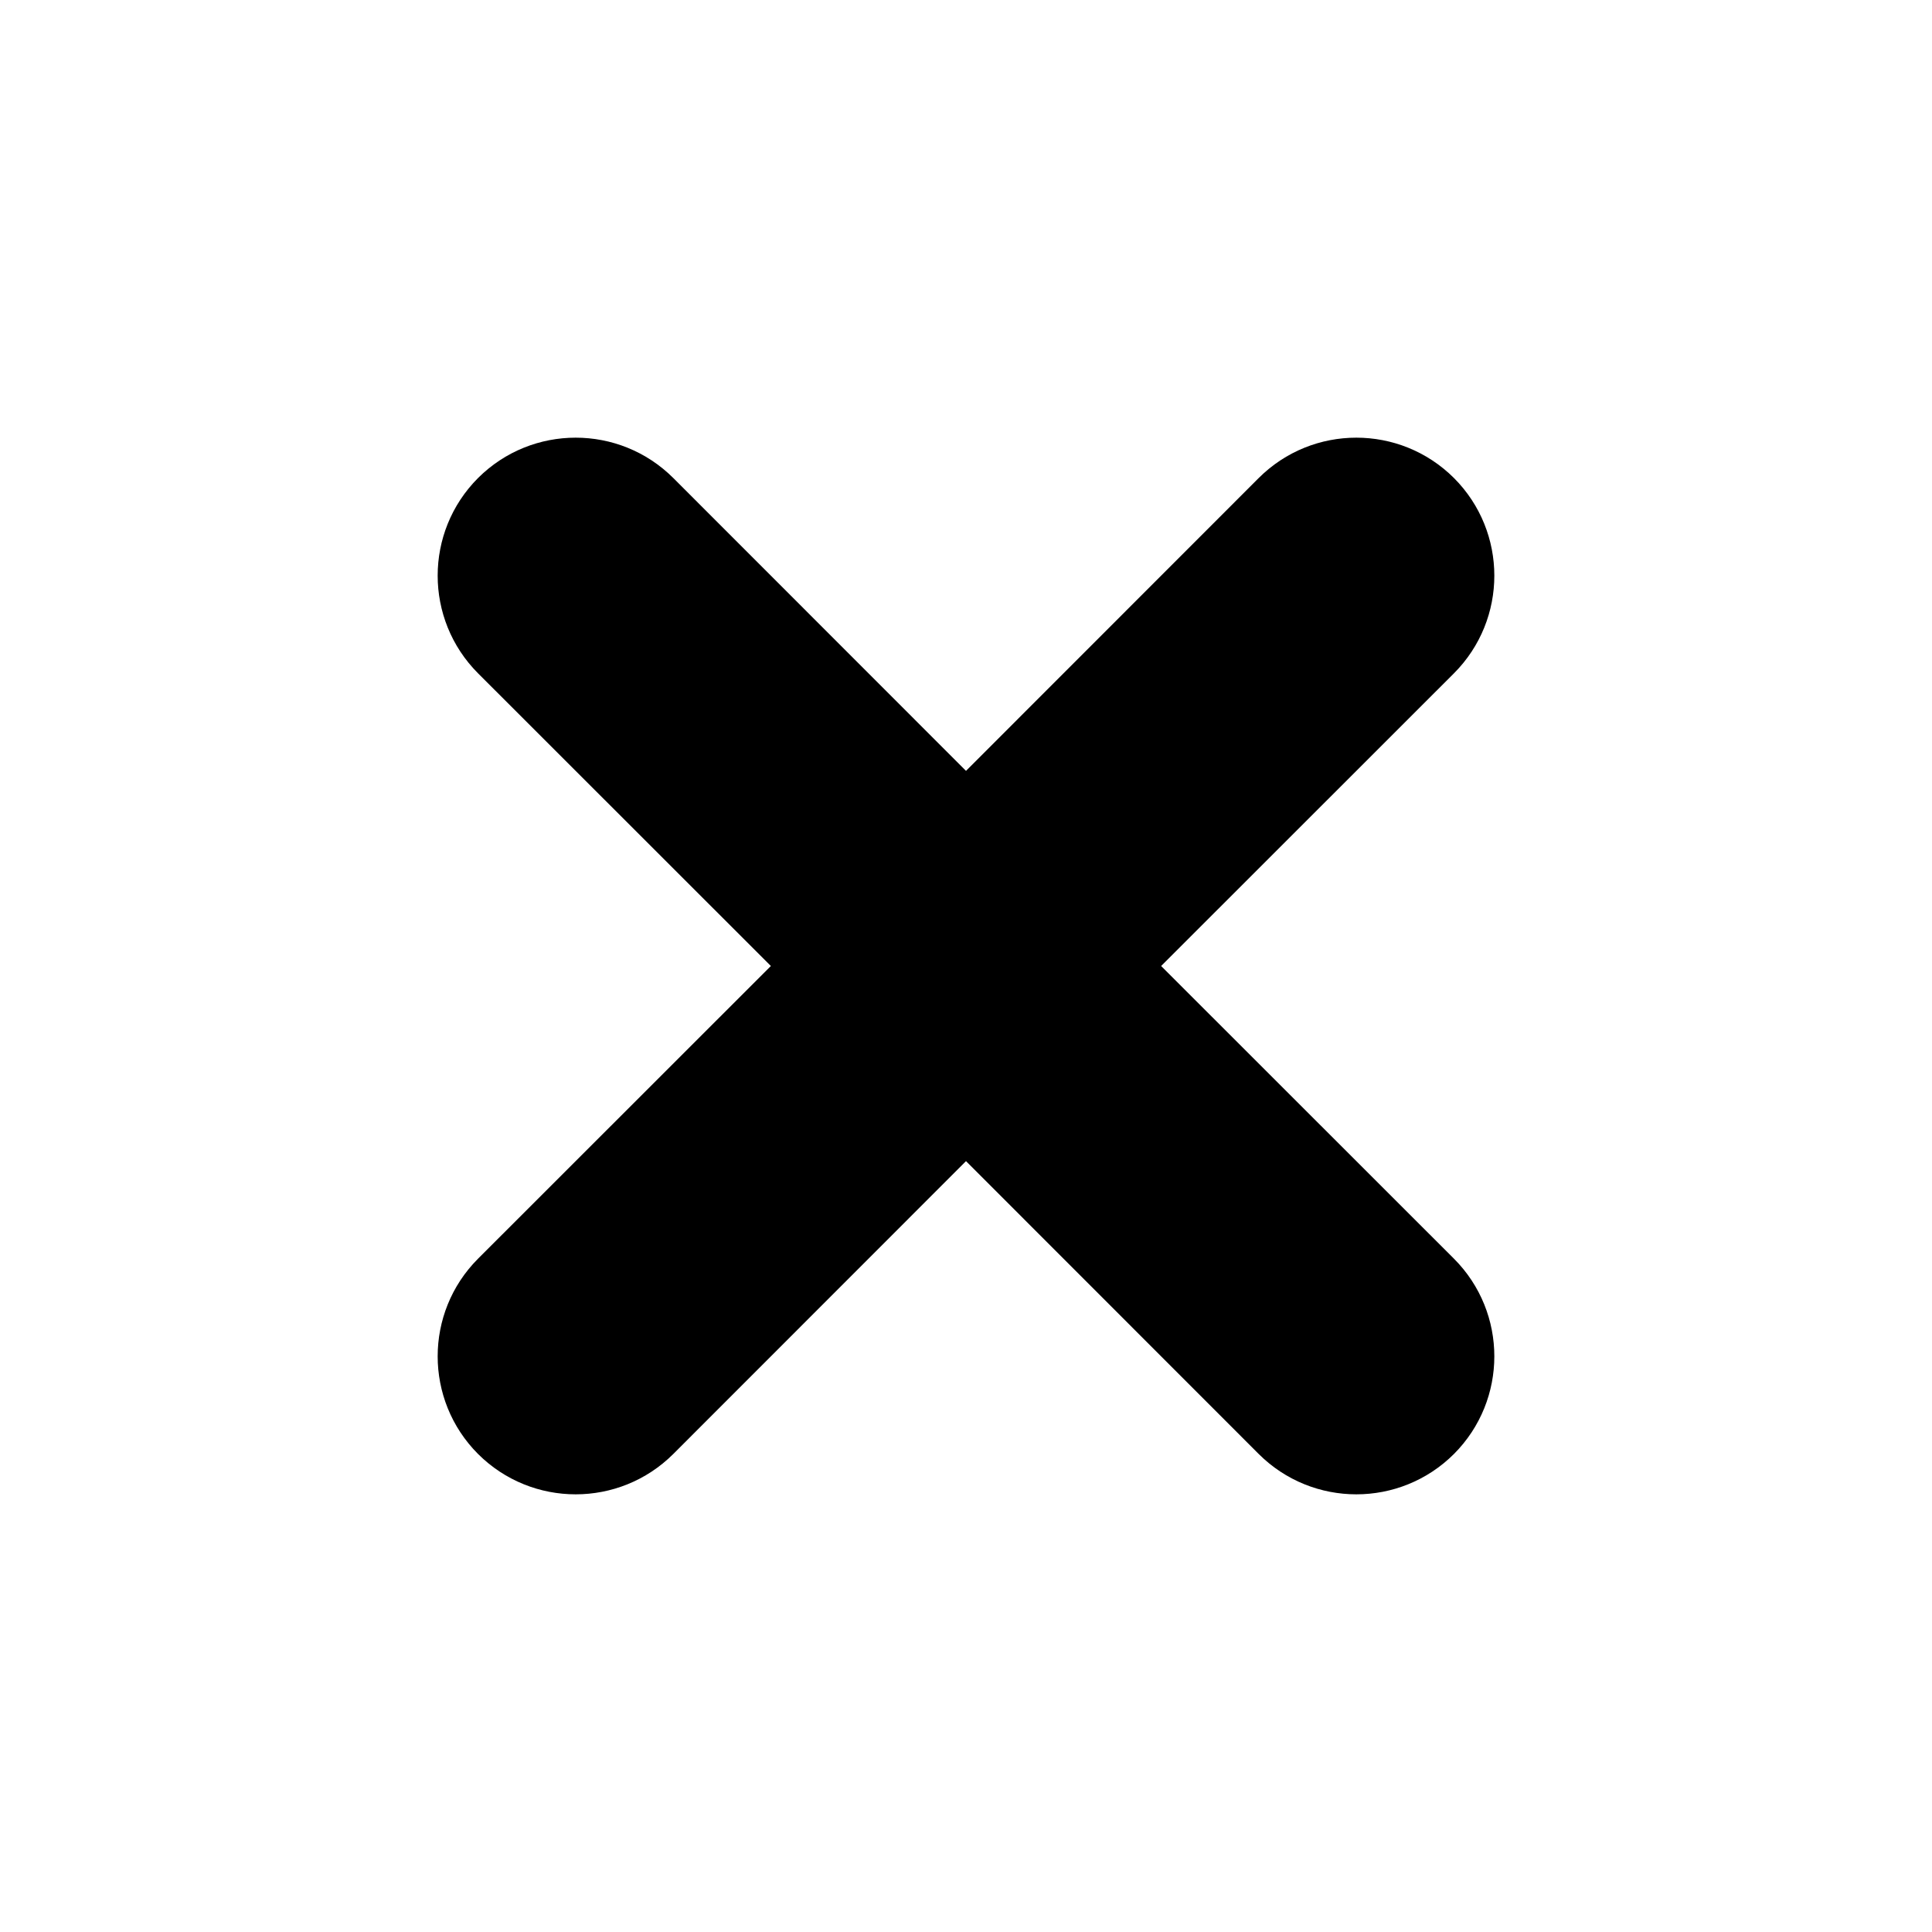 <svg xmlns="http://www.w3.org/2000/svg" width="22" height="22" viewBox="0 0 14 14" fill="#000">
  <path fill-rule="evenodd" d="M8.414,7 L10.536,4.879 C10.926,4.488 10.926,3.855 10.536,3.464 C10.145,3.074 9.512,3.074 9.121,3.464 L7,5.586 L4.879,3.464 C4.488,3.074 3.855,3.074 3.464,3.464 C3.074,3.855 3.074,4.488 3.464,4.879 L5.586,7 L3.464,9.121 C3.074,9.512 3.074,10.145 3.464,10.536 C3.855,10.926 4.488,10.926 4.879,10.536 L7,8.414 L9.121,10.536 C9.512,10.926 10.145,10.926 10.536,10.536 C10.926,10.145 10.926,9.512 10.536,9.121 L8.414,7 Z"/>
</svg>
